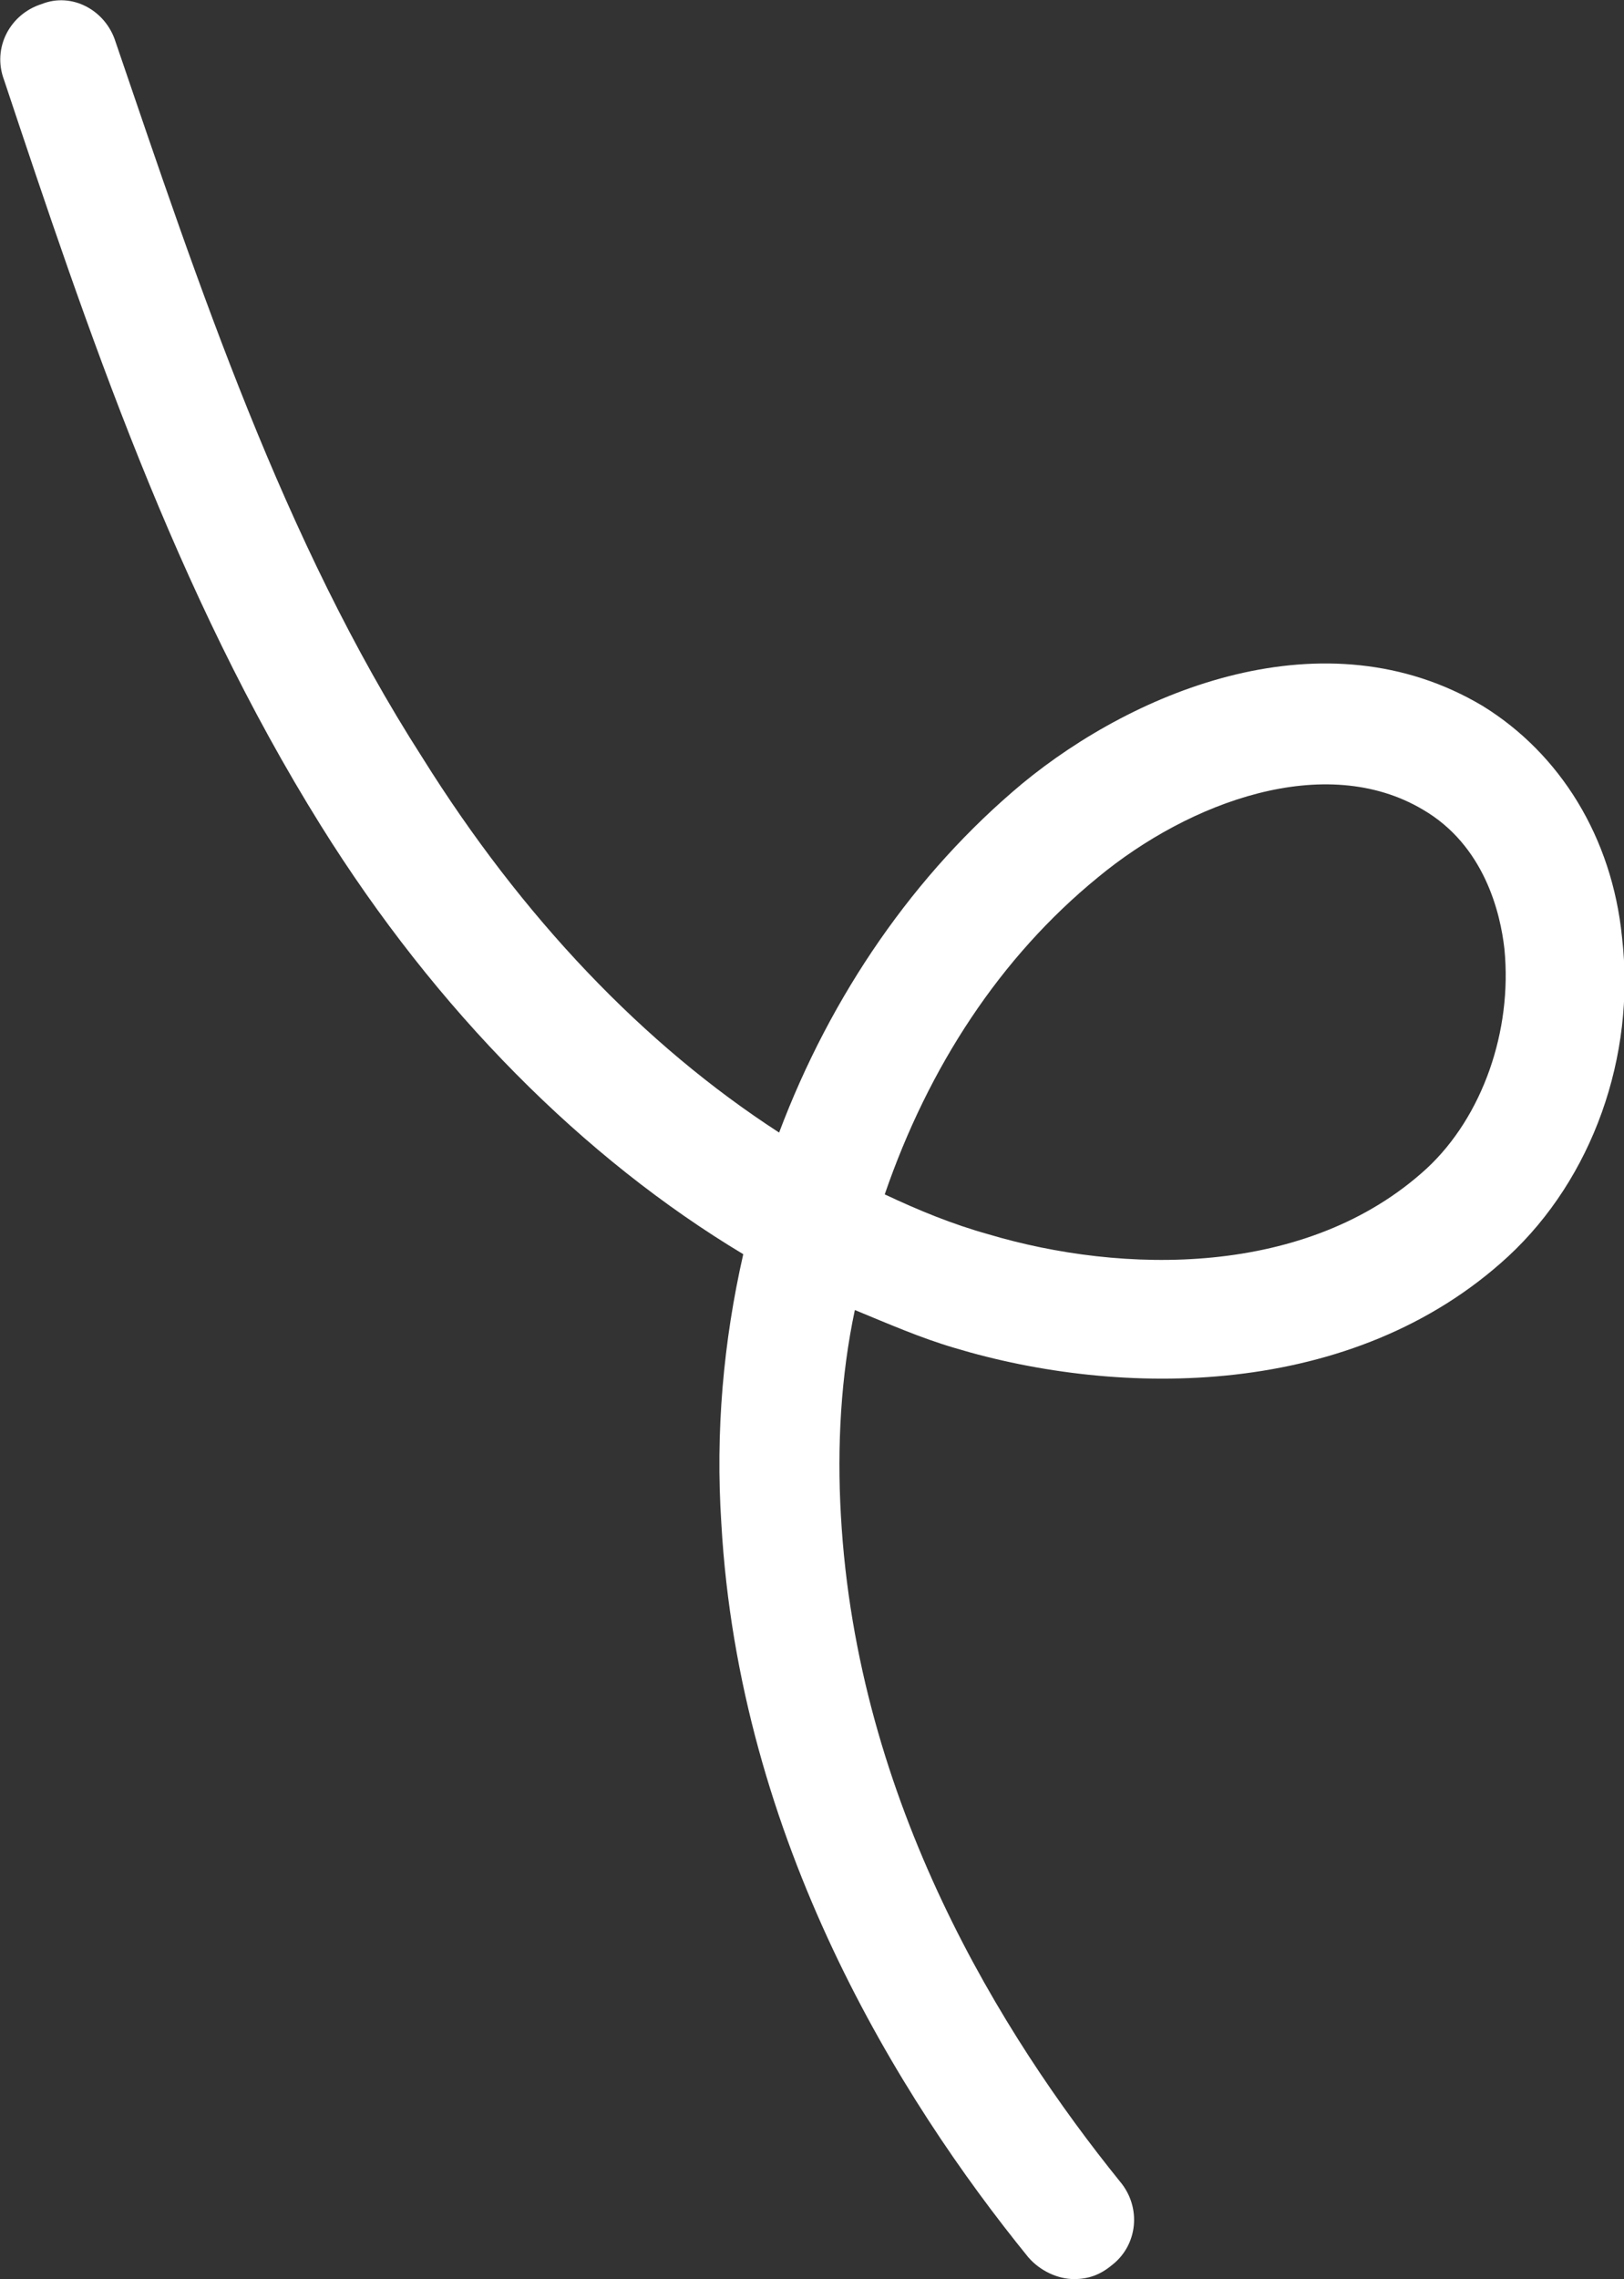 <?xml version="1.0" encoding="UTF-8"?> <svg xmlns="http://www.w3.org/2000/svg" xmlns:xlink="http://www.w3.org/1999/xlink" version="1.1" id="Layer_1" x="0px" y="0px" viewBox="0 0 81.5 114.3" style="enable-background:new 0 0 81.5 114.3;" xml:space="preserve"><rect x="0" y="0" width="81.5" height="114.3" fill="#333333" stroke="none"/> <style type="text/css"> .st0{fill:#FFFFFF;} </style> <path class="st0" d="M74.4,35.4c-7.9-4.7-17.4-0.8-23.1,3.9c-5.4,4.5-9.6,10.6-12.2,17.5c-6.8-4.4-12.9-10.8-17.9-18.8 C14.2,27.1,10,14.4,5.8,2.1C5.3,0.5,3.6-0.4,2.1,0.2C0.5,0.7-0.4,2.4,0.2,4c4.2,12.6,8.6,25.7,15.9,37.4 c5.8,9.3,13.2,16.7,21.2,21.5c-1,4.4-1.4,8.9-1.1,13.5c0.9,15.9,8.9,28.8,15.4,36.8c0.6,0.7,1.5,1.1,2.3,1.1c0.7,0,1.3-0.2,1.9-0.7 c1.3-1,1.5-2.9,0.4-4.2c-5.9-7.3-13.2-19-14-33.4c-0.2-3.5,0-7,0.7-10.3c1.7,0.7,3.3,1.4,5,1.9c8.3,2.5,20,2.6,27.8-4.6 c4.2-3.9,6.4-10,5.7-16C80.9,42,78.3,37.8,74.4,35.4z M71.6,58.6c-6,5.5-15.3,5.3-22,3.3c-1.8-0.5-3.5-1.2-5.2-2 C46.6,53.5,50.2,48,55.1,44c4.6-3.8,11.4-6.3,16.3-3.4c3.1,1.8,3.9,5.2,4.1,7C75.9,51.7,74.4,56,71.6,58.6z"></path> </svg> 